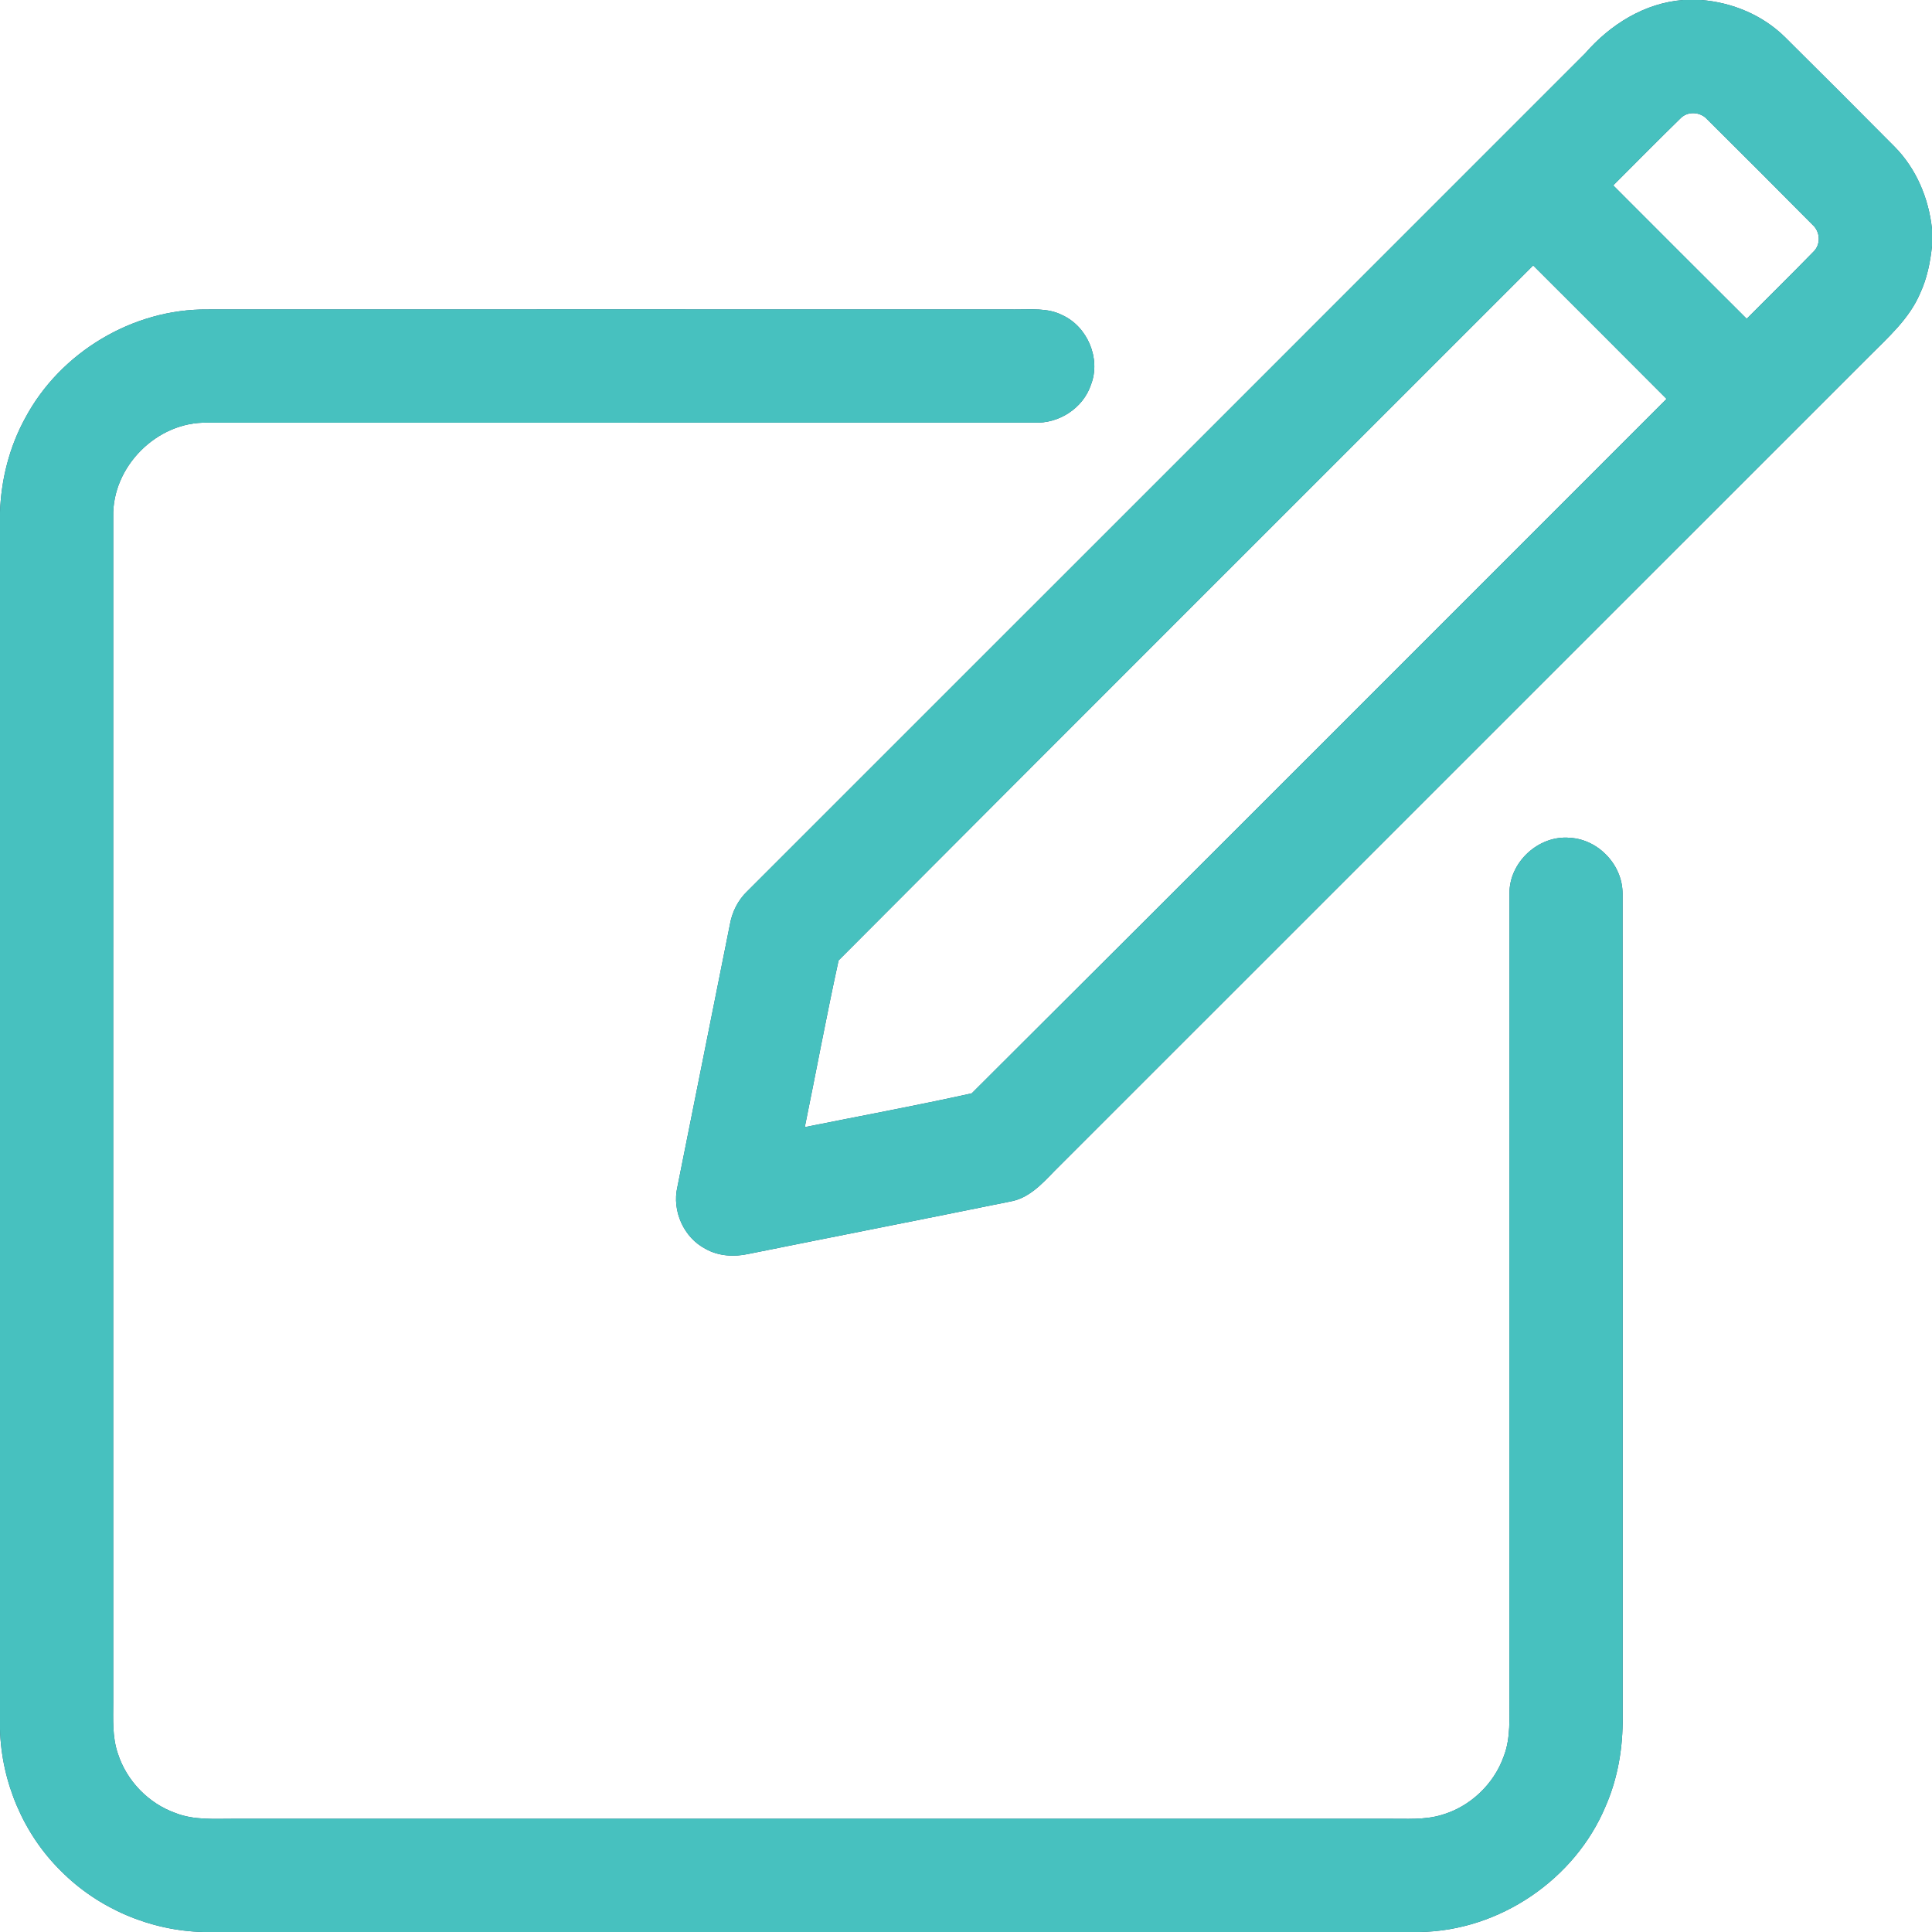 <svg width="23" height="23" viewBox="0 0 23 23" fill="none" xmlns="http://www.w3.org/2000/svg">
<path d="M20.039 0H20.252C20.623 0.029 20.985 0.18 21.251 0.443C21.688 0.876 22.122 1.311 22.555 1.747C22.814 2.009 22.962 2.364 23 2.727V2.928C22.98 3.121 22.941 3.314 22.859 3.491C22.731 3.793 22.481 4.013 22.255 4.24C19.02 7.474 15.786 10.708 12.552 13.942C12.402 14.097 12.244 14.269 12.02 14.305C10.984 14.516 9.946 14.719 8.909 14.928C8.74 14.965 8.556 14.955 8.402 14.869C8.14 14.735 7.998 14.416 8.064 14.131C8.271 13.091 8.481 12.052 8.688 11.012C8.714 10.859 8.785 10.715 8.898 10.608C12.224 7.284 15.548 3.958 18.873 0.633C19.171 0.291 19.579 0.035 20.039 0ZM20.009 1.406C19.738 1.67 19.473 1.94 19.205 2.207C19.735 2.737 20.263 3.267 20.794 3.795C21.06 3.527 21.33 3.263 21.594 2.991C21.677 2.907 21.669 2.76 21.582 2.68C21.164 2.258 20.743 1.837 20.321 1.418C20.242 1.331 20.093 1.321 20.009 1.406ZM9.983 11.434C9.839 12.093 9.716 12.757 9.581 13.418C10.243 13.285 10.909 13.162 11.568 13.016C14.329 10.265 17.083 7.505 19.84 4.749C19.312 4.218 18.782 3.69 18.252 3.16C15.496 5.918 12.735 8.672 9.983 11.434Z" fill="#205D76"/>
<path d="M20.039 0H20.252C20.623 0.029 20.985 0.18 21.251 0.443C21.688 0.876 22.122 1.311 22.555 1.747C22.814 2.009 22.962 2.364 23 2.727V2.928C22.98 3.121 22.941 3.314 22.859 3.491C22.731 3.793 22.481 4.013 22.255 4.24C19.02 7.474 15.786 10.708 12.552 13.942C12.402 14.097 12.244 14.269 12.02 14.305C10.984 14.516 9.946 14.719 8.909 14.928C8.74 14.965 8.556 14.955 8.402 14.869C8.14 14.735 7.998 14.416 8.064 14.131C8.271 13.091 8.481 12.052 8.688 11.012C8.714 10.859 8.785 10.715 8.898 10.608C12.224 7.284 15.548 3.958 18.873 0.633C19.171 0.291 19.579 0.035 20.039 0ZM20.009 1.406C19.738 1.67 19.473 1.94 19.205 2.207C19.735 2.737 20.263 3.267 20.794 3.795C21.06 3.527 21.33 3.263 21.594 2.991C21.677 2.907 21.669 2.76 21.582 2.68C21.164 2.258 20.743 1.837 20.321 1.418C20.242 1.331 20.093 1.321 20.009 1.406ZM9.983 11.434C9.839 12.093 9.716 12.757 9.581 13.418C10.243 13.285 10.909 13.162 11.568 13.016C14.329 10.265 17.083 7.505 19.84 4.749C19.312 4.218 18.782 3.69 18.252 3.16C15.496 5.918 12.735 8.672 9.983 11.434Z" fill="#47C1BF"/>
<path d="M0.301 4.975C0.719 4.193 1.582 3.676 2.469 3.684C5.674 3.682 8.878 3.684 12.083 3.684C12.27 3.686 12.47 3.662 12.643 3.75C12.946 3.886 13.108 4.268 12.988 4.579C12.895 4.86 12.604 5.046 12.311 5.031C9.031 5.031 5.75 5.031 2.468 5.032C1.87 5.017 1.333 5.555 1.348 6.153C1.347 10.855 1.348 15.558 1.348 20.26C1.348 20.465 1.335 20.677 1.403 20.875C1.507 21.2 1.768 21.47 2.09 21.584C2.311 21.671 2.553 21.651 2.785 21.652C7.368 21.652 11.95 21.652 16.533 21.652C16.742 21.65 16.957 21.668 17.16 21.607C17.5 21.51 17.784 21.242 17.902 20.908C17.987 20.688 17.967 20.447 17.969 20.215C17.97 17.024 17.968 13.832 17.97 10.641C17.963 10.266 18.317 9.939 18.69 9.974C19.03 9.993 19.319 10.3 19.316 10.64C19.319 13.906 19.316 17.173 19.317 20.439C19.322 20.801 19.261 21.166 19.116 21.499C18.752 22.375 17.85 22.986 16.901 23H2.421C1.791 22.985 1.171 22.722 0.726 22.274C0.278 21.833 0.017 21.214 0 20.586V6.101C0.013 5.709 0.112 5.319 0.301 4.975Z" fill="#205D76"/>
<path d="M0.301 4.975C0.719 4.193 1.582 3.676 2.469 3.684C5.674 3.682 8.878 3.684 12.083 3.684C12.27 3.686 12.47 3.662 12.643 3.75C12.946 3.886 13.108 4.268 12.988 4.579C12.895 4.86 12.604 5.046 12.311 5.031C9.031 5.031 5.75 5.031 2.468 5.032C1.87 5.017 1.333 5.555 1.348 6.153C1.347 10.855 1.348 15.558 1.348 20.26C1.348 20.465 1.335 20.677 1.403 20.875C1.507 21.2 1.768 21.47 2.09 21.584C2.311 21.671 2.553 21.651 2.785 21.652C7.368 21.652 11.95 21.652 16.533 21.652C16.742 21.65 16.957 21.668 17.16 21.607C17.5 21.51 17.784 21.242 17.902 20.908C17.987 20.688 17.967 20.447 17.969 20.215C17.97 17.024 17.968 13.832 17.97 10.641C17.963 10.266 18.317 9.939 18.69 9.974C19.03 9.993 19.319 10.3 19.316 10.64C19.319 13.906 19.316 17.173 19.317 20.439C19.322 20.801 19.261 21.166 19.116 21.499C18.752 22.375 17.85 22.986 16.901 23H2.421C1.791 22.985 1.171 22.722 0.726 22.274C0.278 21.833 0.017 21.214 0 20.586V6.101C0.013 5.709 0.112 5.319 0.301 4.975Z" fill="#47C1BF"/>
</svg>
